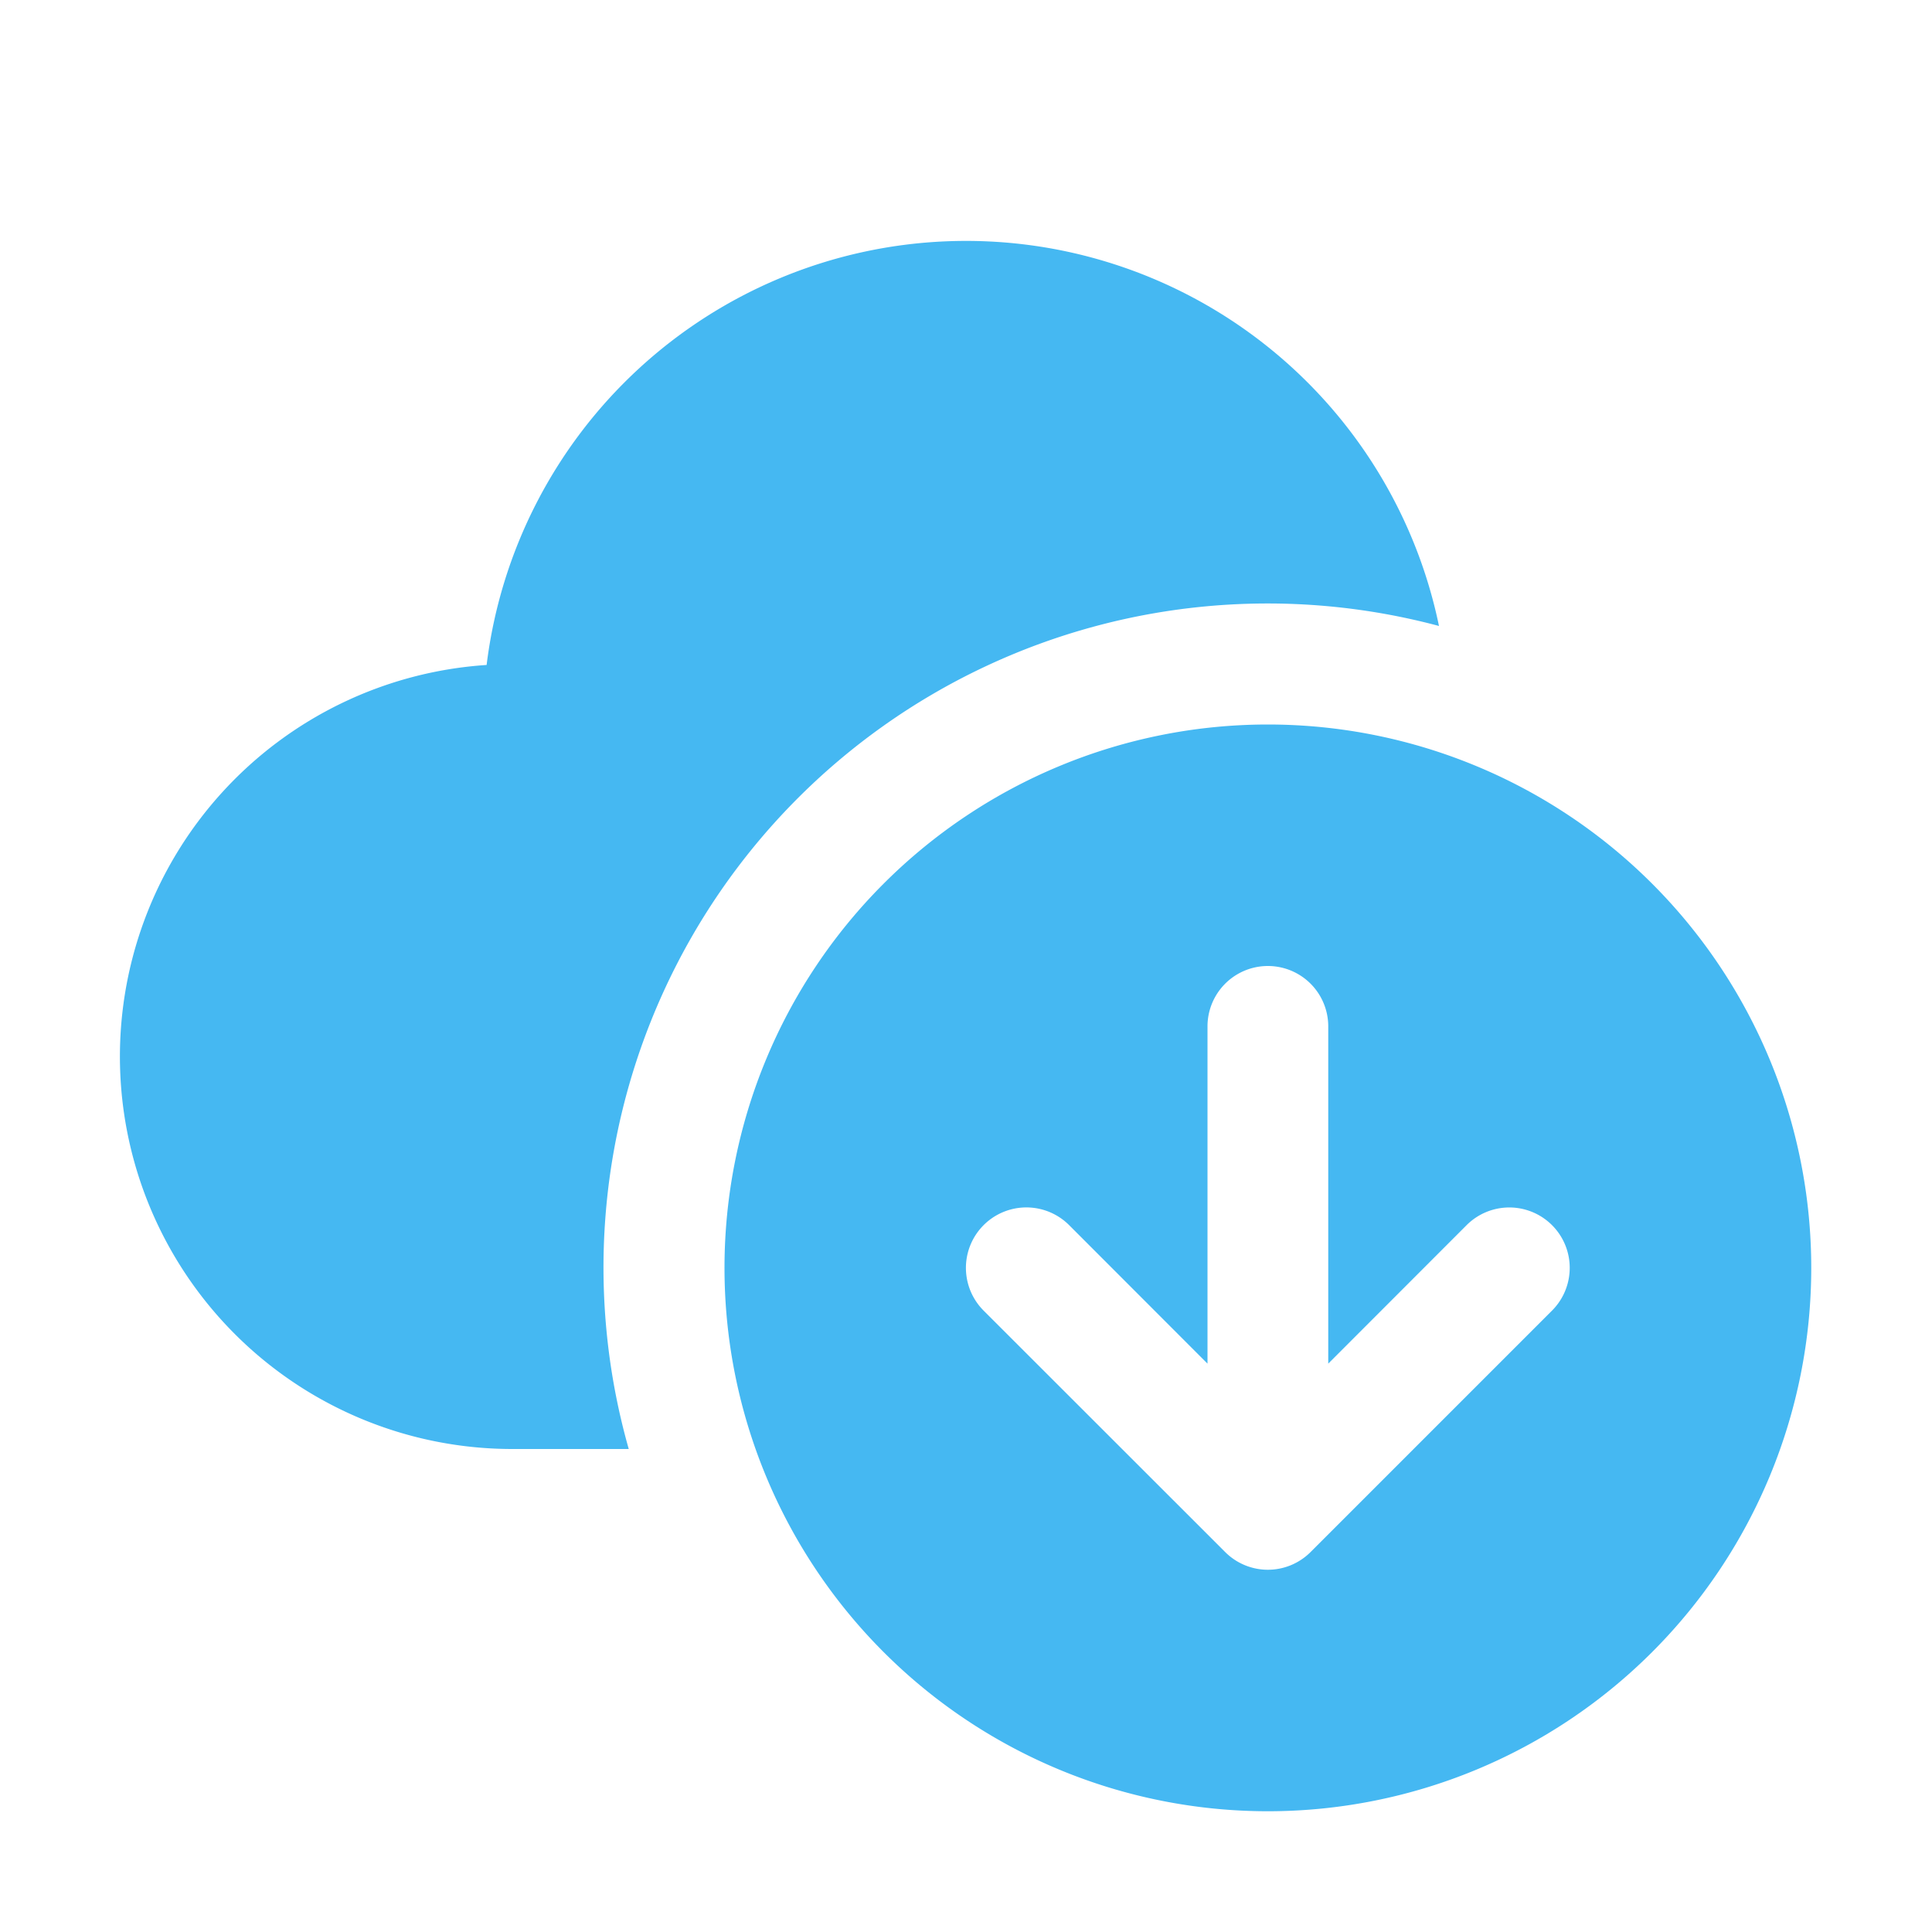 <svg xmlns="http://www.w3.org/2000/svg" width="1em" height="1em" viewBox="0 0 16 16"><path fill="#45b8f2" d="M4.03 5.507a4 4 0 0 1 7.887-.323A5.5 5.5 0 0 0 5.207 12H4.25a3.25 3.25 0 0 1-.22-6.493M15 10.5a4.5 4.5 0 1 1-9 0a4.5 4.5 0 0 1 9 0m-4.854 2.353l.003.003a.5.5 0 0 0 .348.144h.006a.5.5 0 0 0 .35-.146l2-2a.5.5 0 0 0-.707-.708L11 11.293V8.5a.5.5 0 0 0-1 0v2.793l-1.146-1.147a.5.5 0 0 0-.708.708z"/></svg>